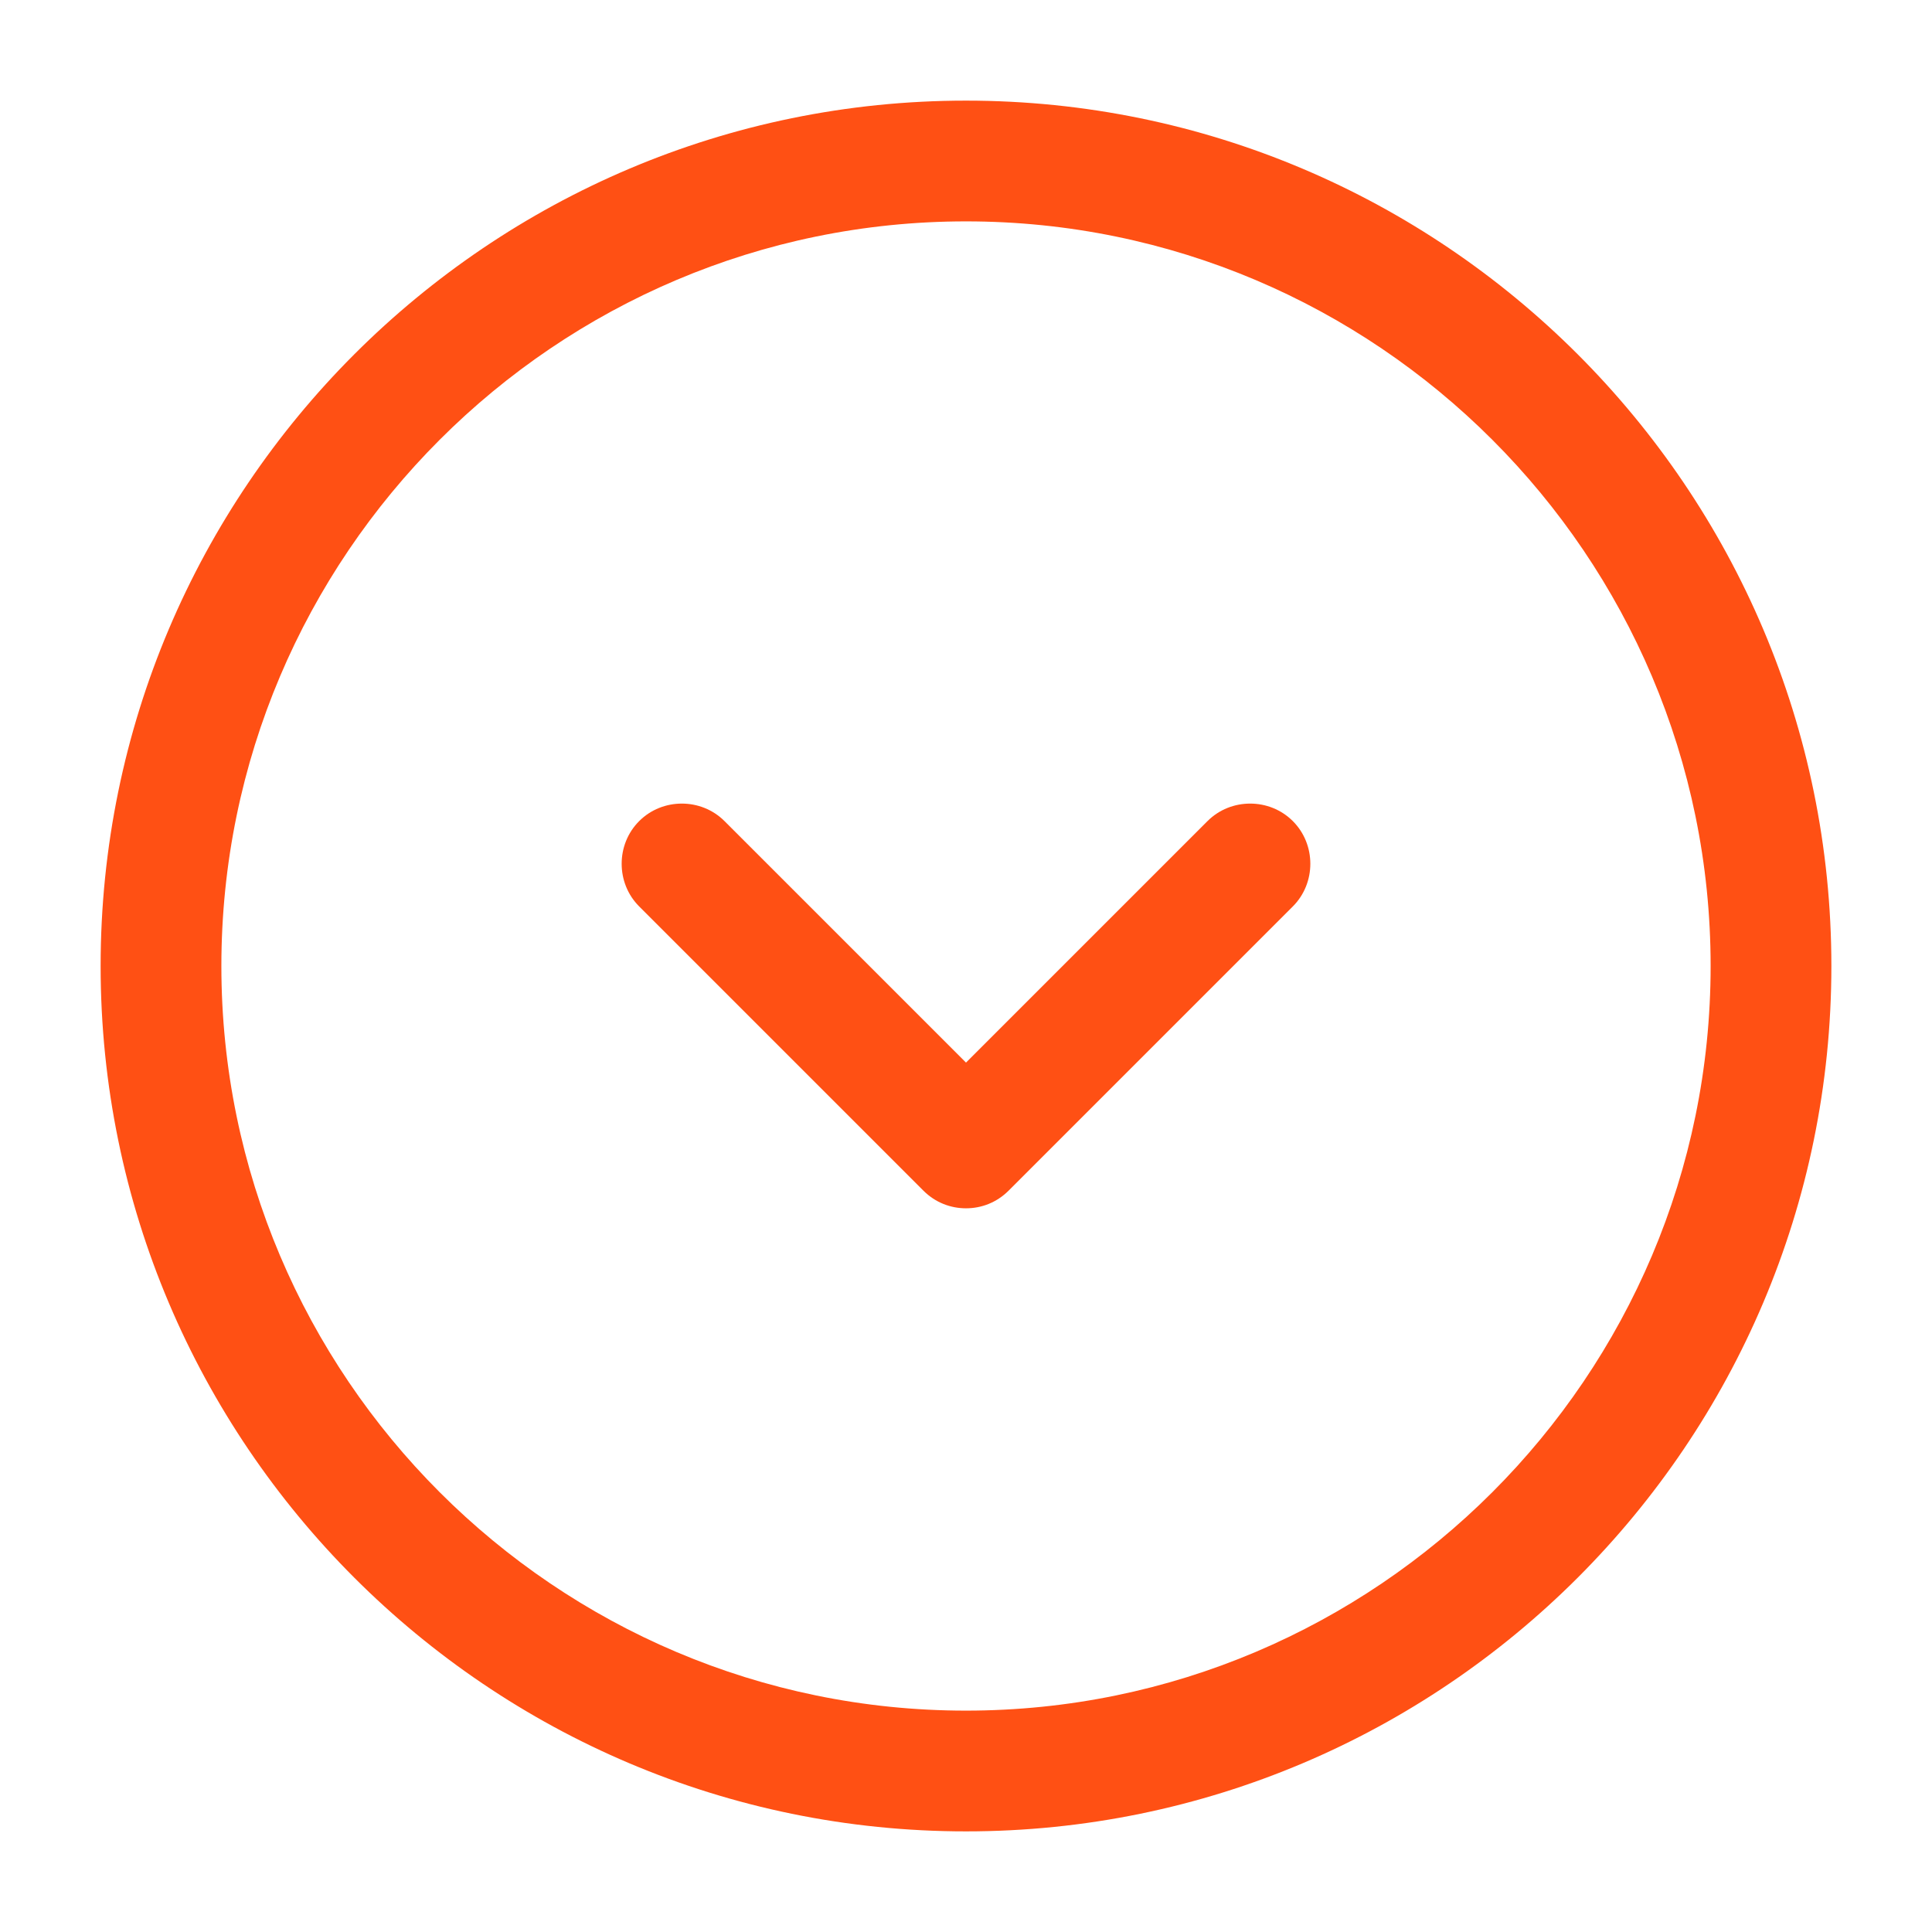 <?xml version="1.0" encoding="UTF-8"?> <svg xmlns="http://www.w3.org/2000/svg" viewBox="0 0 24.00 24.00" data-guides="{&quot;vertical&quot;:[],&quot;horizontal&quot;:[]}"><defs></defs><path fill="#ff5014" stroke="none" fill-opacity="1" stroke-width="1" stroke-opacity="1" id="tSvgc1da5c460d" title="Path 1" d="M12 22.75C6.07 22.75 1.25 17.93 1.25 12C1.25 6.07 6.07 1.25 12 1.25C17.93 1.25 22.75 6.07 22.75 12C22.75 17.93 17.93 22.75 12 22.75ZM12 2.75C6.9 2.75 2.75 6.9 2.75 12C2.75 17.1 6.9 21.25 12 21.25C17.1 21.25 21.25 17.1 21.25 12C21.25 6.9 17.1 2.75 12 2.75Z"></path><path fill="#ff5014" stroke="none" fill-opacity="1" stroke-width="1" stroke-opacity="1" id="tSvgeef7f0c8f8" title="Path 2" d="M12 15.01C11.81 15.01 11.62 14.94 11.47 14.79C10.293 13.613 9.117 12.437 7.94 11.26C7.65 10.97 7.65 10.49 7.94 10.2C8.23 9.91 8.71 9.91 9 10.2C10 11.2 11 12.2 12 13.2C13 12.2 14 11.2 15 10.2C15.29 9.91 15.77 9.91 16.06 10.2C16.35 10.49 16.35 10.97 16.06 11.26C14.883 12.437 13.707 13.613 12.53 14.79C12.38 14.94 12.19 15.01 12 15.01Z"></path></svg> 